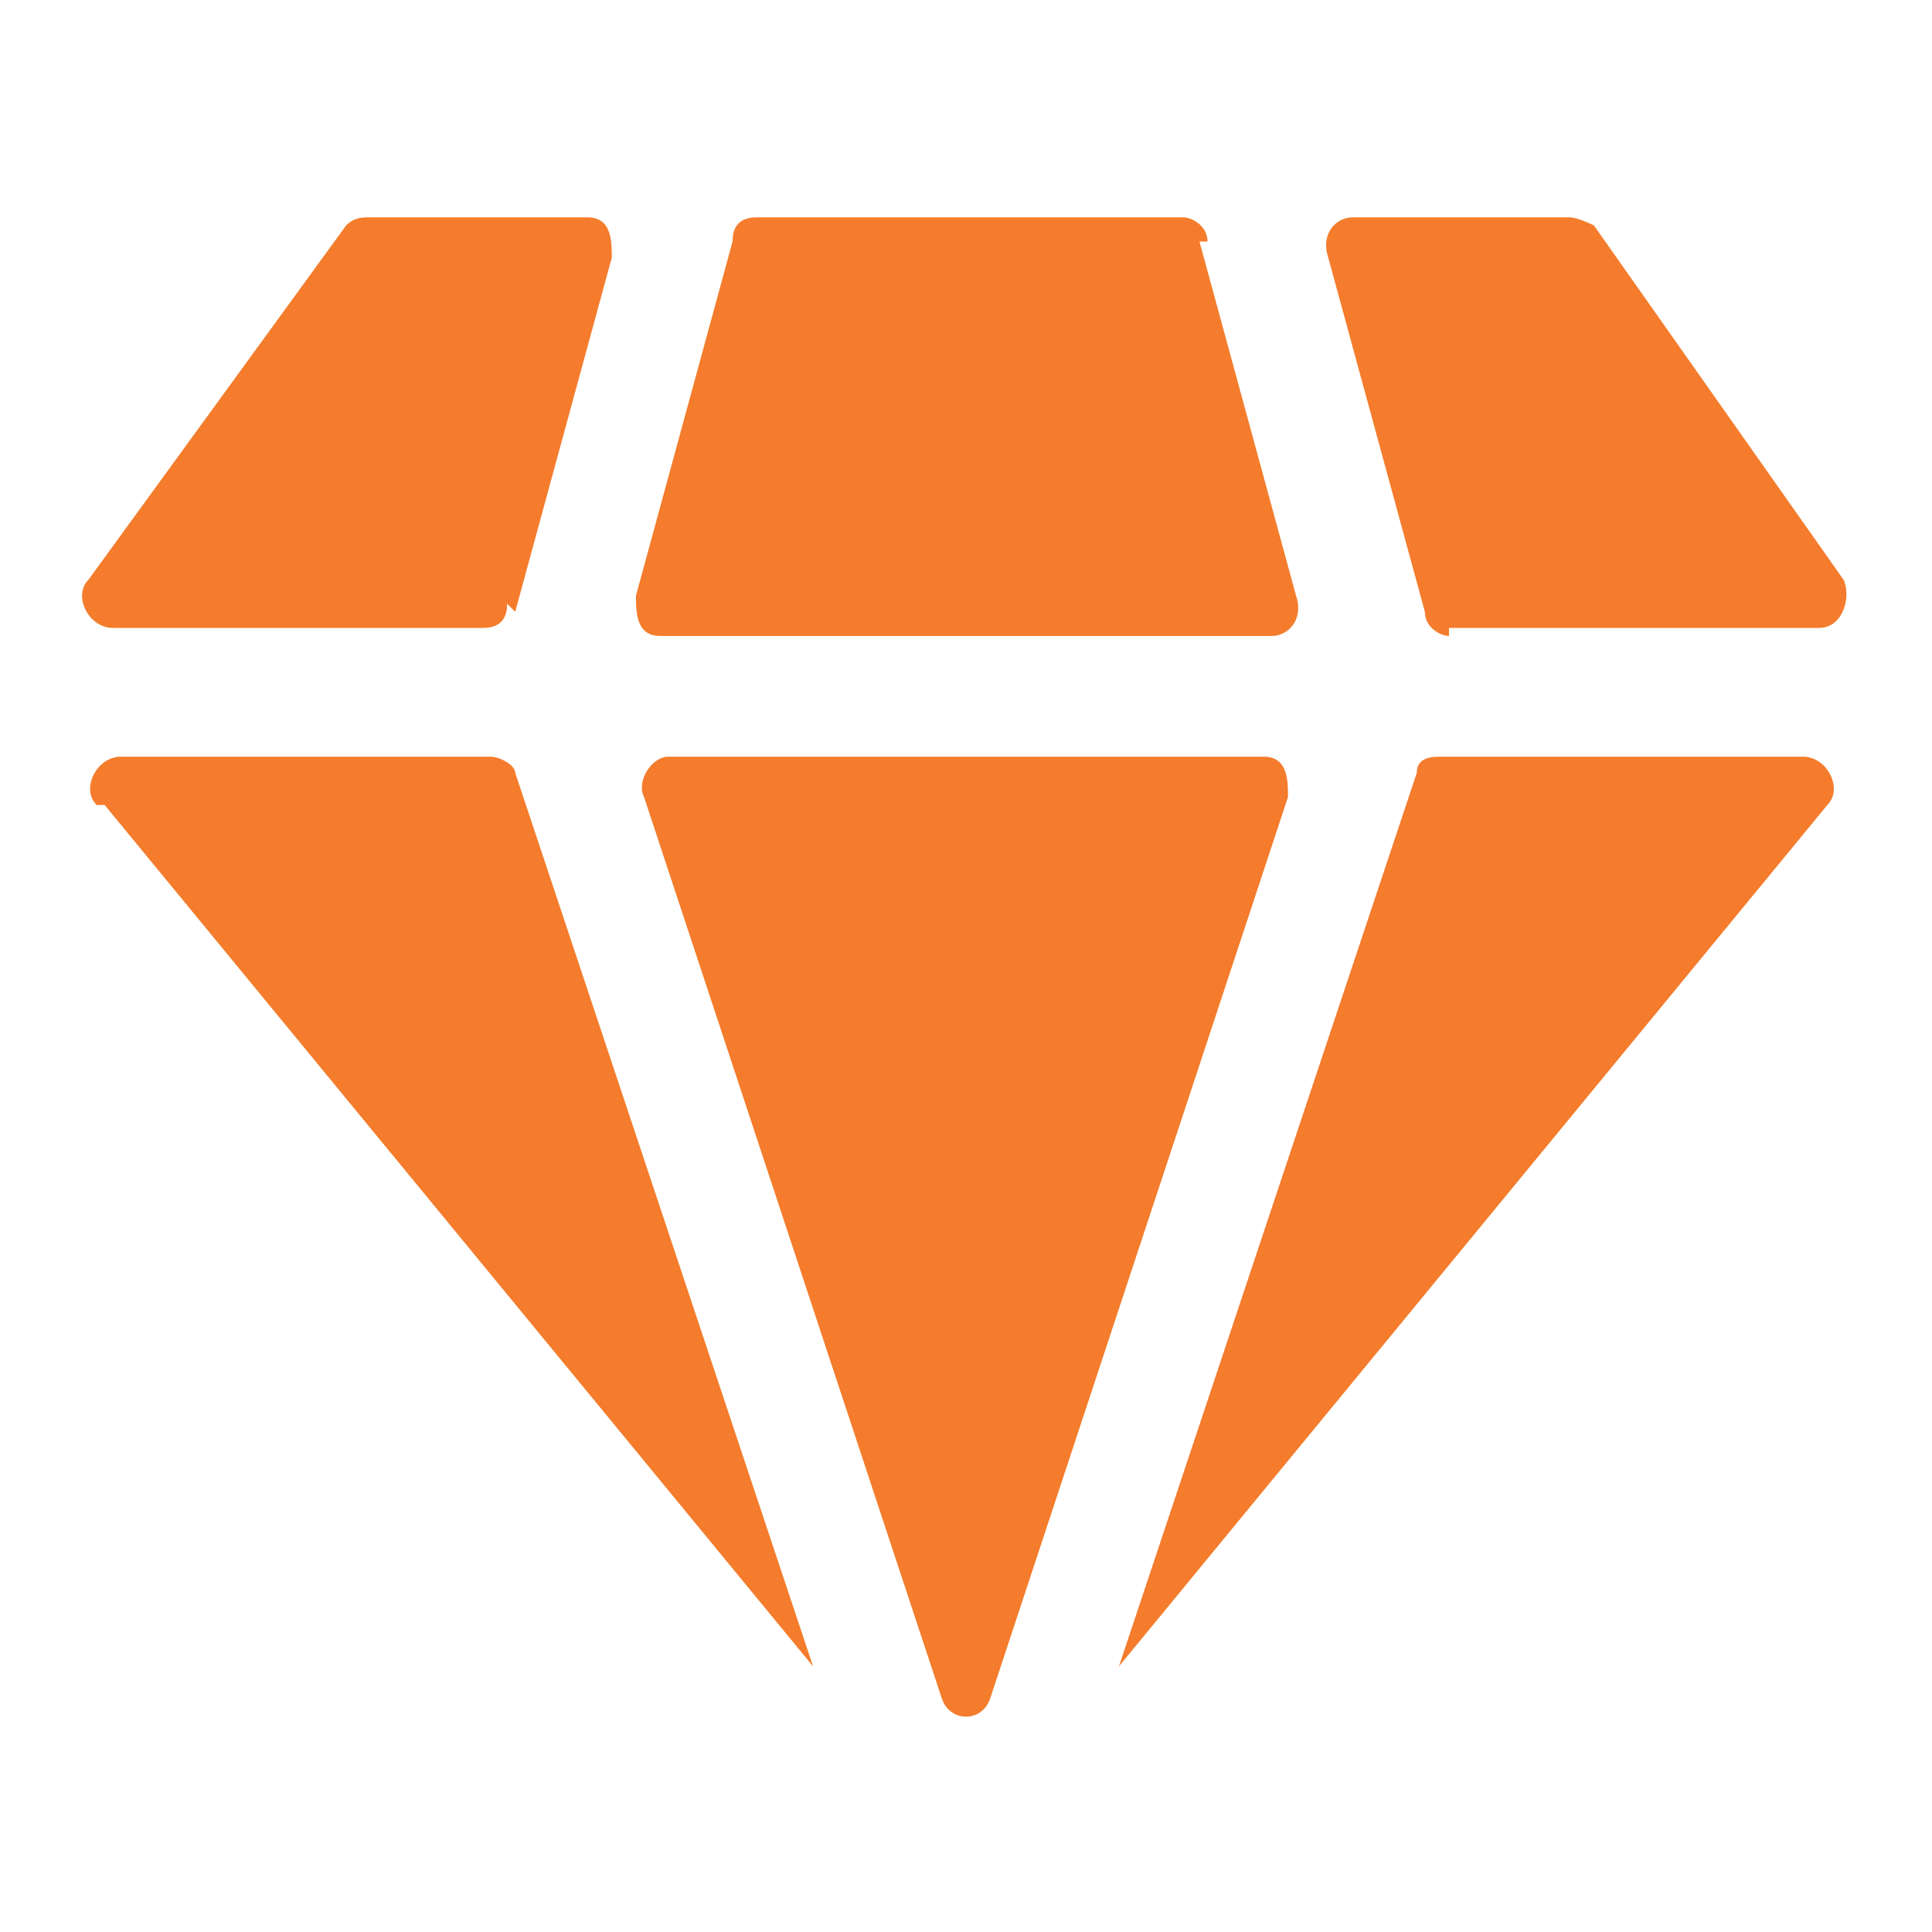 <?xml version="1.0" encoding="UTF-8"?> <svg xmlns="http://www.w3.org/2000/svg" id="Layer_1" data-name="Layer 1" width="24" height="24" version="1.1" viewBox="0 0 24 24"><defs><style> .cls-1 { fill: #f47c2c; stroke-width: 0px; } </style></defs><path class="cls-1" d="M15.7,9.4h-7.4c-.2,0-.4.3-.3.5l3.7,11.2c.1.3.5.3.6,0l3.7-11.2c0-.2,0-.5-.3-.5Z"></path><path class="cls-1" d="M1.3,10l8.8,10.7s0,0,0,0l-3.7-11.1c0-.1-.2-.2-.3-.2H1.5c-.3,0-.5.4-.3.6Z"></path><path class="cls-1" d="M15,3c0-.2-.2-.3-.3-.3h-5.3c-.2,0-.3.1-.3.3l-1.2,4.4c0,.2,0,.5.3.5h7.6c.2,0,.4-.2.3-.5l-1.2-4.4Z"></path><path class="cls-1" d="M18,7.8h4.6c.3,0,.4-.4.3-.6l-3.1-4.4c0,0-.2-.1-.3-.1h-2.7c-.2,0-.4.2-.3.5l1.2,4.4c0,.2.2.3.3.3Z"></path><path class="cls-1" d="M17.6,9.6l-3.7,11.1,8.8-10.7c.2-.2,0-.6-.3-.6h-4.5c-.1,0-.3,0-.3.2Z"></path><path class="cls-1" d="M6.4,7.6l1.2-4.4c0-.2,0-.5-.3-.5h-2.7c-.1,0-.2,0-.3.1L1.1,7.2c-.2.2,0,.6.3.6h4.6c.2,0,.3-.1.3-.3Z"></path></svg> 